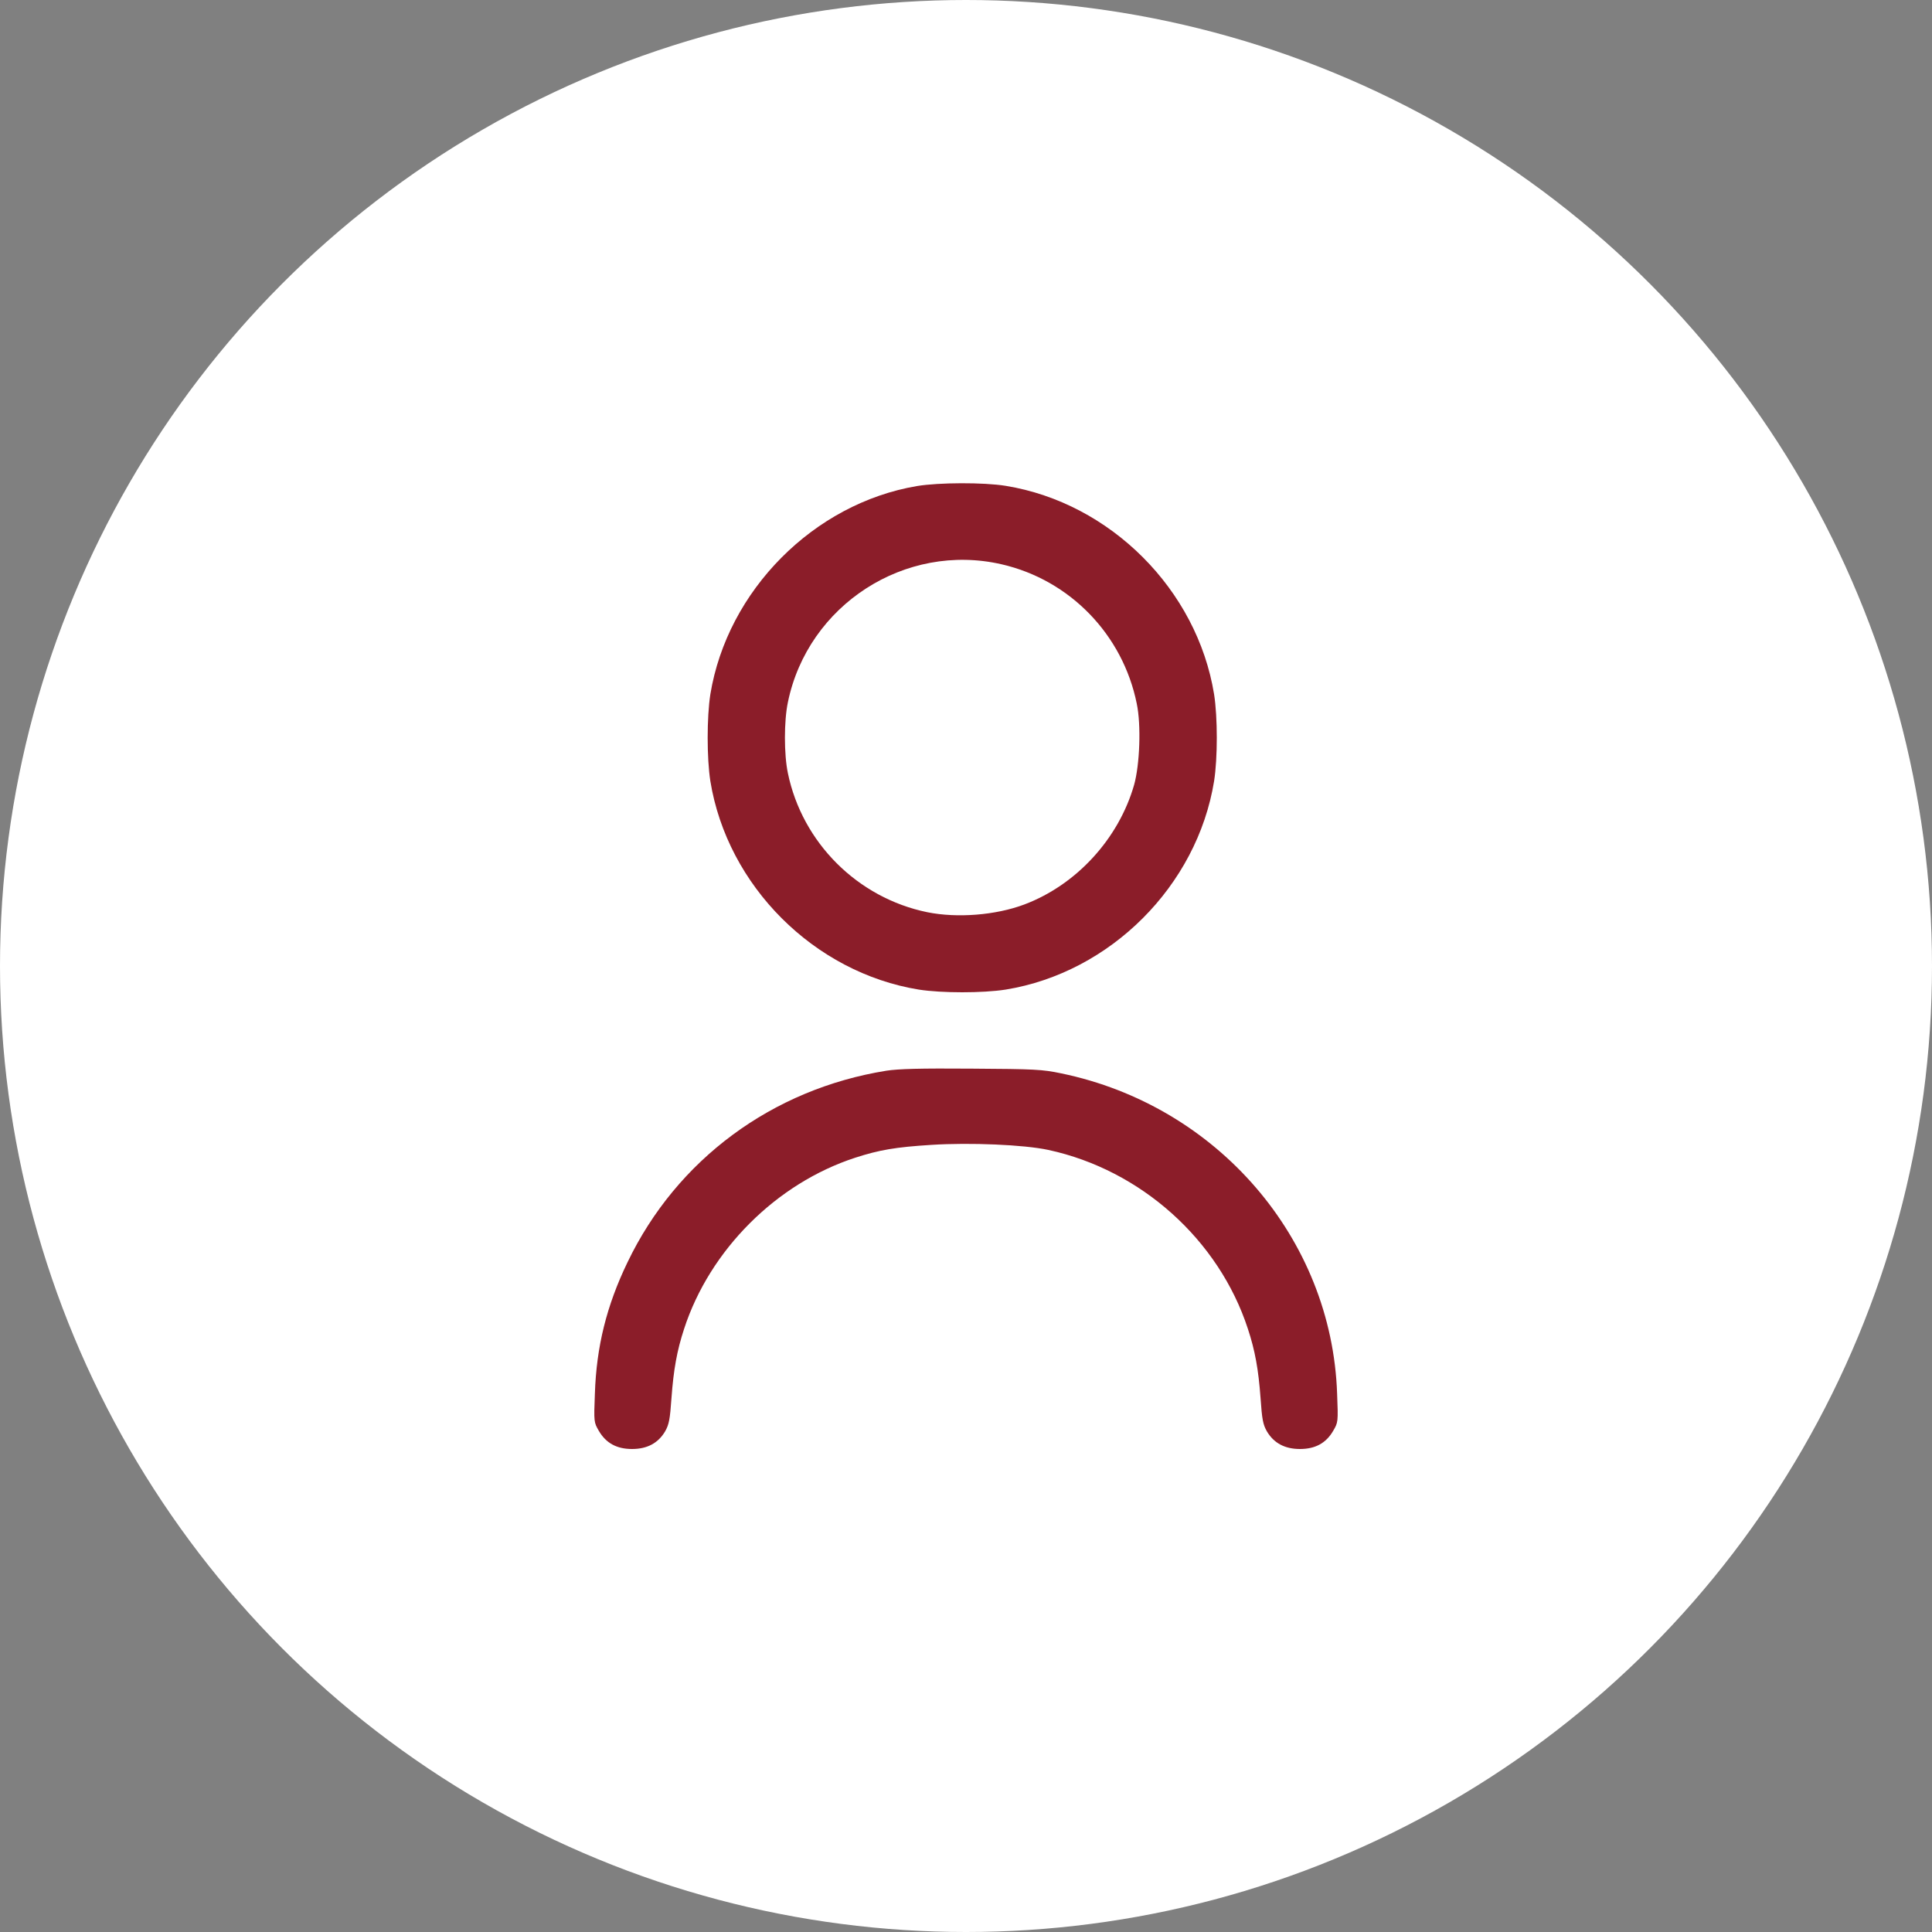 <?xml version="1.0" encoding="UTF-8"?> <svg xmlns="http://www.w3.org/2000/svg" width="80" height="80" viewBox="0 0 80 80" fill="none"><rect x="0" y="0" width="80" height="80" fill="#808080" stroke="none"/><circle cx="40" cy="40" r="40" fill="white"></circle><path d="M37.977 20.125C33.695 20.844 30.117 24.453 29.414 28.75C29.266 29.703 29.266 31.391 29.414 32.344C30.117 36.68 33.711 40.273 38.047 40.977C39 41.125 40.688 41.125 41.641 40.977C45.977 40.273 49.57 36.68 50.273 32.344C50.422 31.391 50.422 29.703 50.273 28.75C49.57 24.414 45.977 20.82 41.641 20.117C40.727 19.969 38.875 19.977 37.977 20.125ZM41.477 23.367C44.305 24.016 46.492 26.281 47.07 29.133C47.258 30.023 47.195 31.664 46.961 32.5C46.32 34.734 44.57 36.641 42.414 37.453C41.227 37.898 39.641 38.023 38.398 37.773C35.508 37.18 33.219 34.891 32.625 32.016C32.461 31.242 32.461 29.852 32.625 29.078C33.453 25.047 37.484 22.445 41.477 23.367Z" fill="#8B1D29"></path><path d="M36.703 44.336C31.977 45.094 28.024 48.016 25.985 52.266C25.117 54.062 24.695 55.766 24.633 57.711C24.586 58.891 24.594 58.898 24.797 59.25C25.094 59.758 25.539 60 26.172 60C26.797 60 27.25 59.758 27.539 59.273C27.703 58.984 27.742 58.781 27.805 57.883C27.891 56.711 28.032 55.922 28.328 55.023C29.391 51.758 32.149 49 35.414 47.938C36.407 47.617 37.071 47.5 38.578 47.406C40.172 47.305 42.399 47.398 43.414 47.617C47.242 48.445 50.469 51.336 51.672 55.023C51.969 55.922 52.11 56.711 52.196 57.883C52.258 58.781 52.297 58.984 52.461 59.273C52.75 59.758 53.203 60 53.828 60C54.461 60 54.907 59.758 55.203 59.25C55.407 58.898 55.414 58.891 55.367 57.711C55.149 51.281 50.407 45.781 43.938 44.445C43.157 44.281 42.844 44.266 40.235 44.25C38.094 44.234 37.211 44.258 36.703 44.336Z" fill="#8B1D29"></path></svg> 